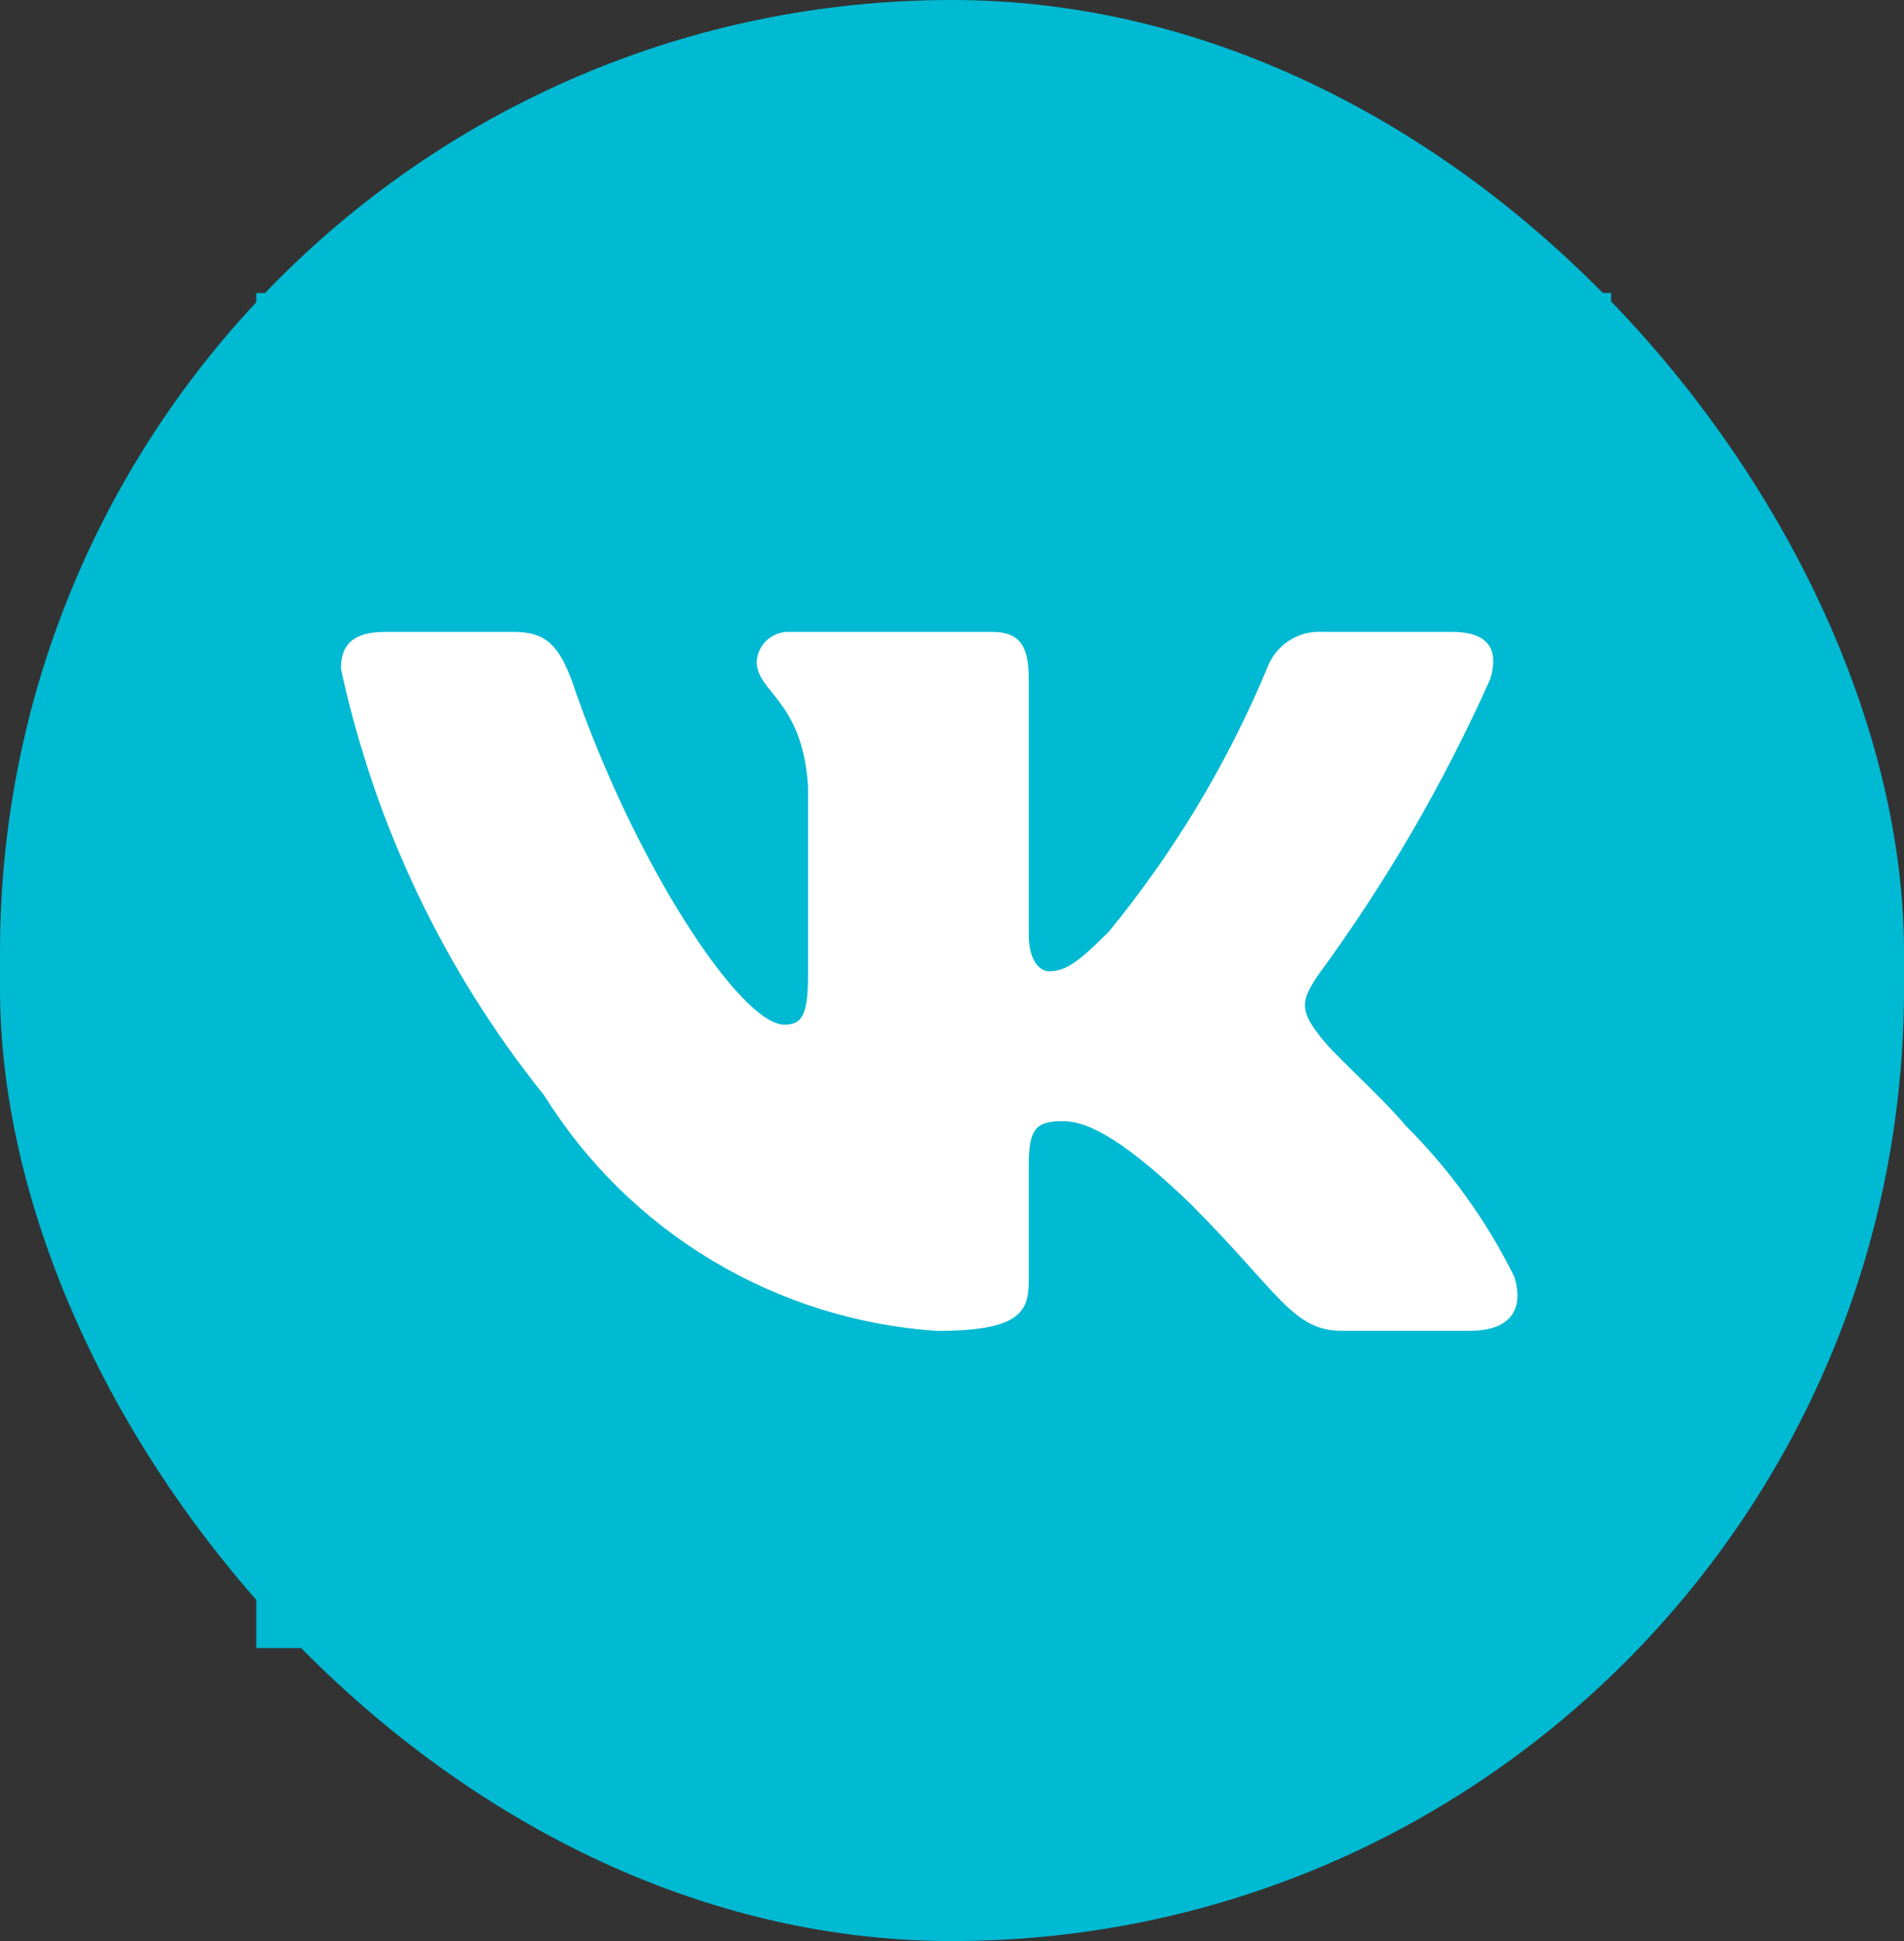 <?xml version="1.0" encoding="UTF-8"?> <svg xmlns="http://www.w3.org/2000/svg" width="52" height="53" viewBox="0 0 52 53" fill="none"><rect x="0" y="0" width="52" height="53" fill="#333333" stroke="none"/> <rect width="52" height="53" rx="26" fill="#00B9D2"></rect> <rect width="37" height="37" transform="translate(7 8)" fill="#00B9D2"></rect> <path d="M40.151 36.337H36.634C35.303 36.337 34.903 35.26 32.516 32.873C30.433 30.865 29.553 30.614 29.025 30.614C28.297 30.614 28.097 30.814 28.097 31.82V34.983C28.097 35.838 27.82 36.34 25.585 36.34C23.416 36.194 21.313 35.535 19.449 34.417C17.584 33.299 16.012 31.755 14.862 29.91C12.131 26.511 10.231 22.521 9.312 18.259C9.312 17.731 9.513 17.254 10.518 17.254H14.033C14.937 17.254 15.262 17.656 15.617 18.584C17.323 23.608 20.236 27.977 21.417 27.977C21.87 27.977 22.068 27.777 22.068 26.646V21.473C21.919 19.112 20.665 18.912 20.665 18.059C20.681 17.834 20.784 17.624 20.952 17.473C21.121 17.323 21.341 17.244 21.567 17.254H27.092C27.847 17.254 28.097 17.63 28.097 18.534V25.515C28.097 26.27 28.423 26.521 28.649 26.521C29.103 26.521 29.452 26.27 30.281 25.441C32.063 23.268 33.518 20.848 34.602 18.256C34.712 17.945 34.922 17.679 35.198 17.498C35.475 17.317 35.803 17.231 36.132 17.254H39.65C40.703 17.254 40.927 17.782 40.703 18.534C39.424 21.399 37.842 24.118 35.983 26.646C35.604 27.225 35.453 27.526 35.983 28.203C36.333 28.731 37.564 29.761 38.394 30.739C39.599 31.942 40.6 33.332 41.356 34.857C41.658 35.836 41.154 36.337 40.151 36.337Z" fill="white"></path> </svg> 